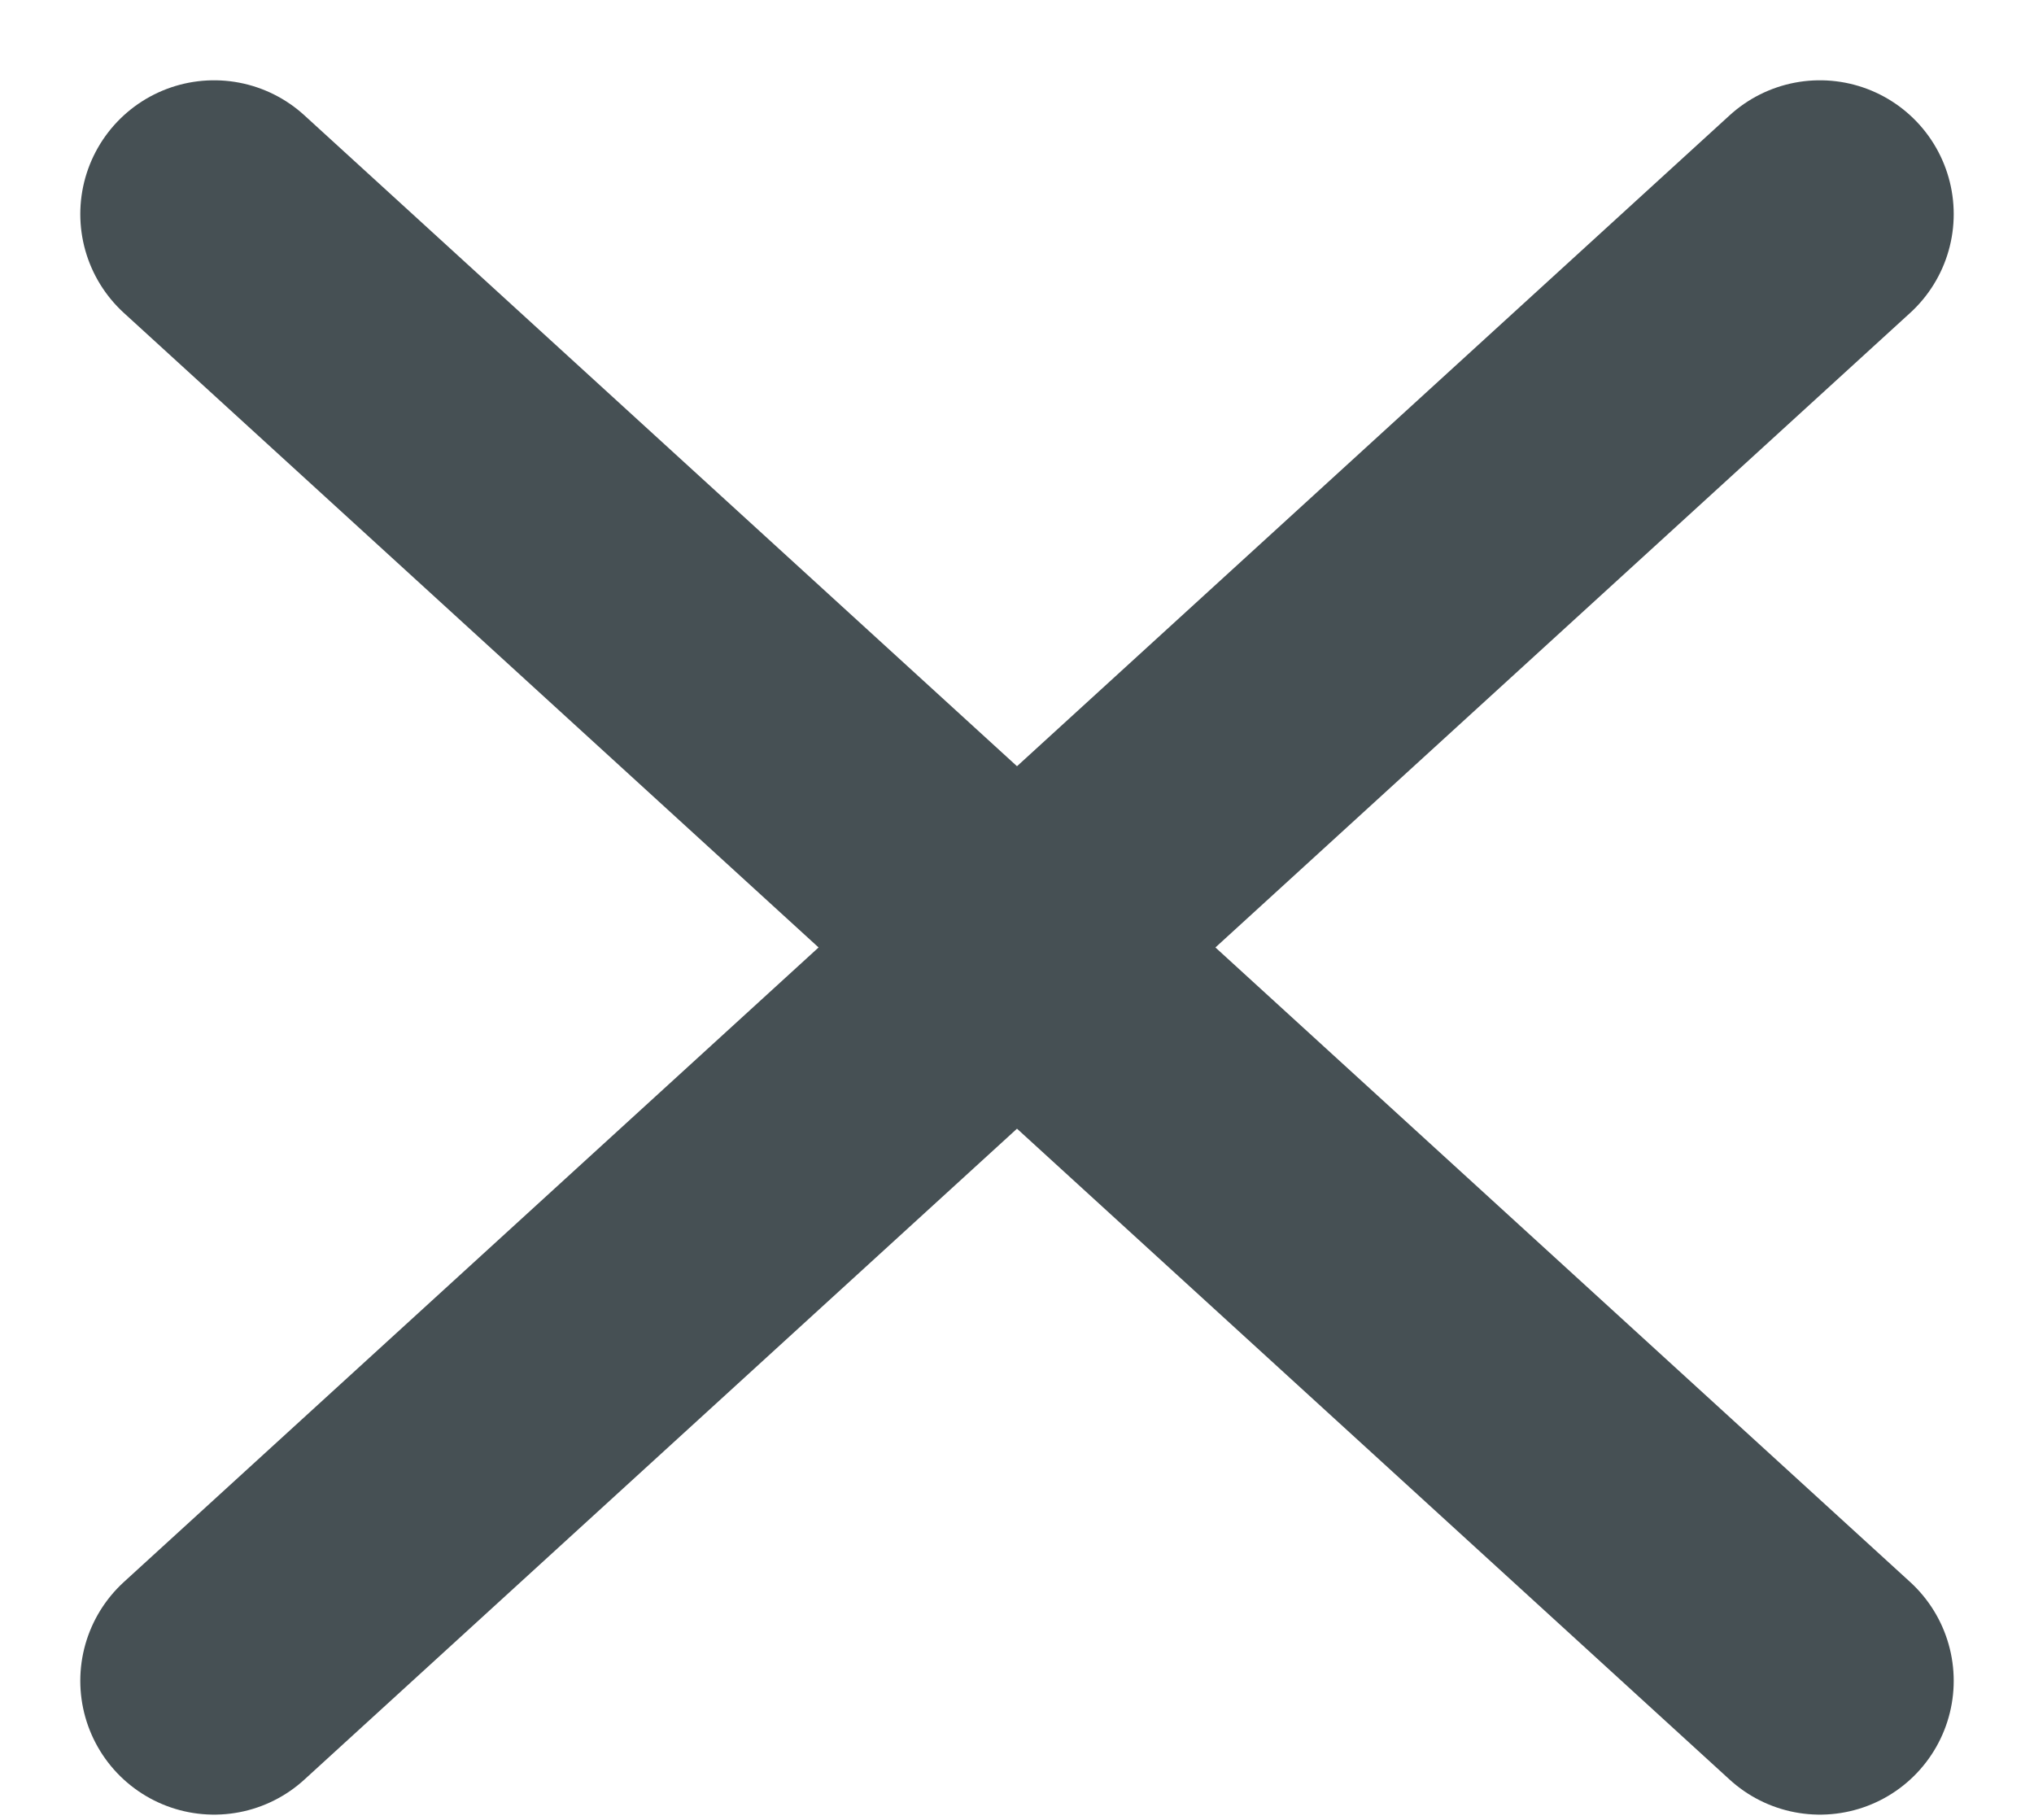 <svg width="19" height="17" viewBox="0 0 19 17" fill="none" xmlns="http://www.w3.org/2000/svg">
<path id="Vector" d="M17 2L2 15.701M2 2L17 15.701" stroke="#465054" stroke-width="2.5" stroke-linecap="round" stroke-linejoin="round"/>
</svg>
